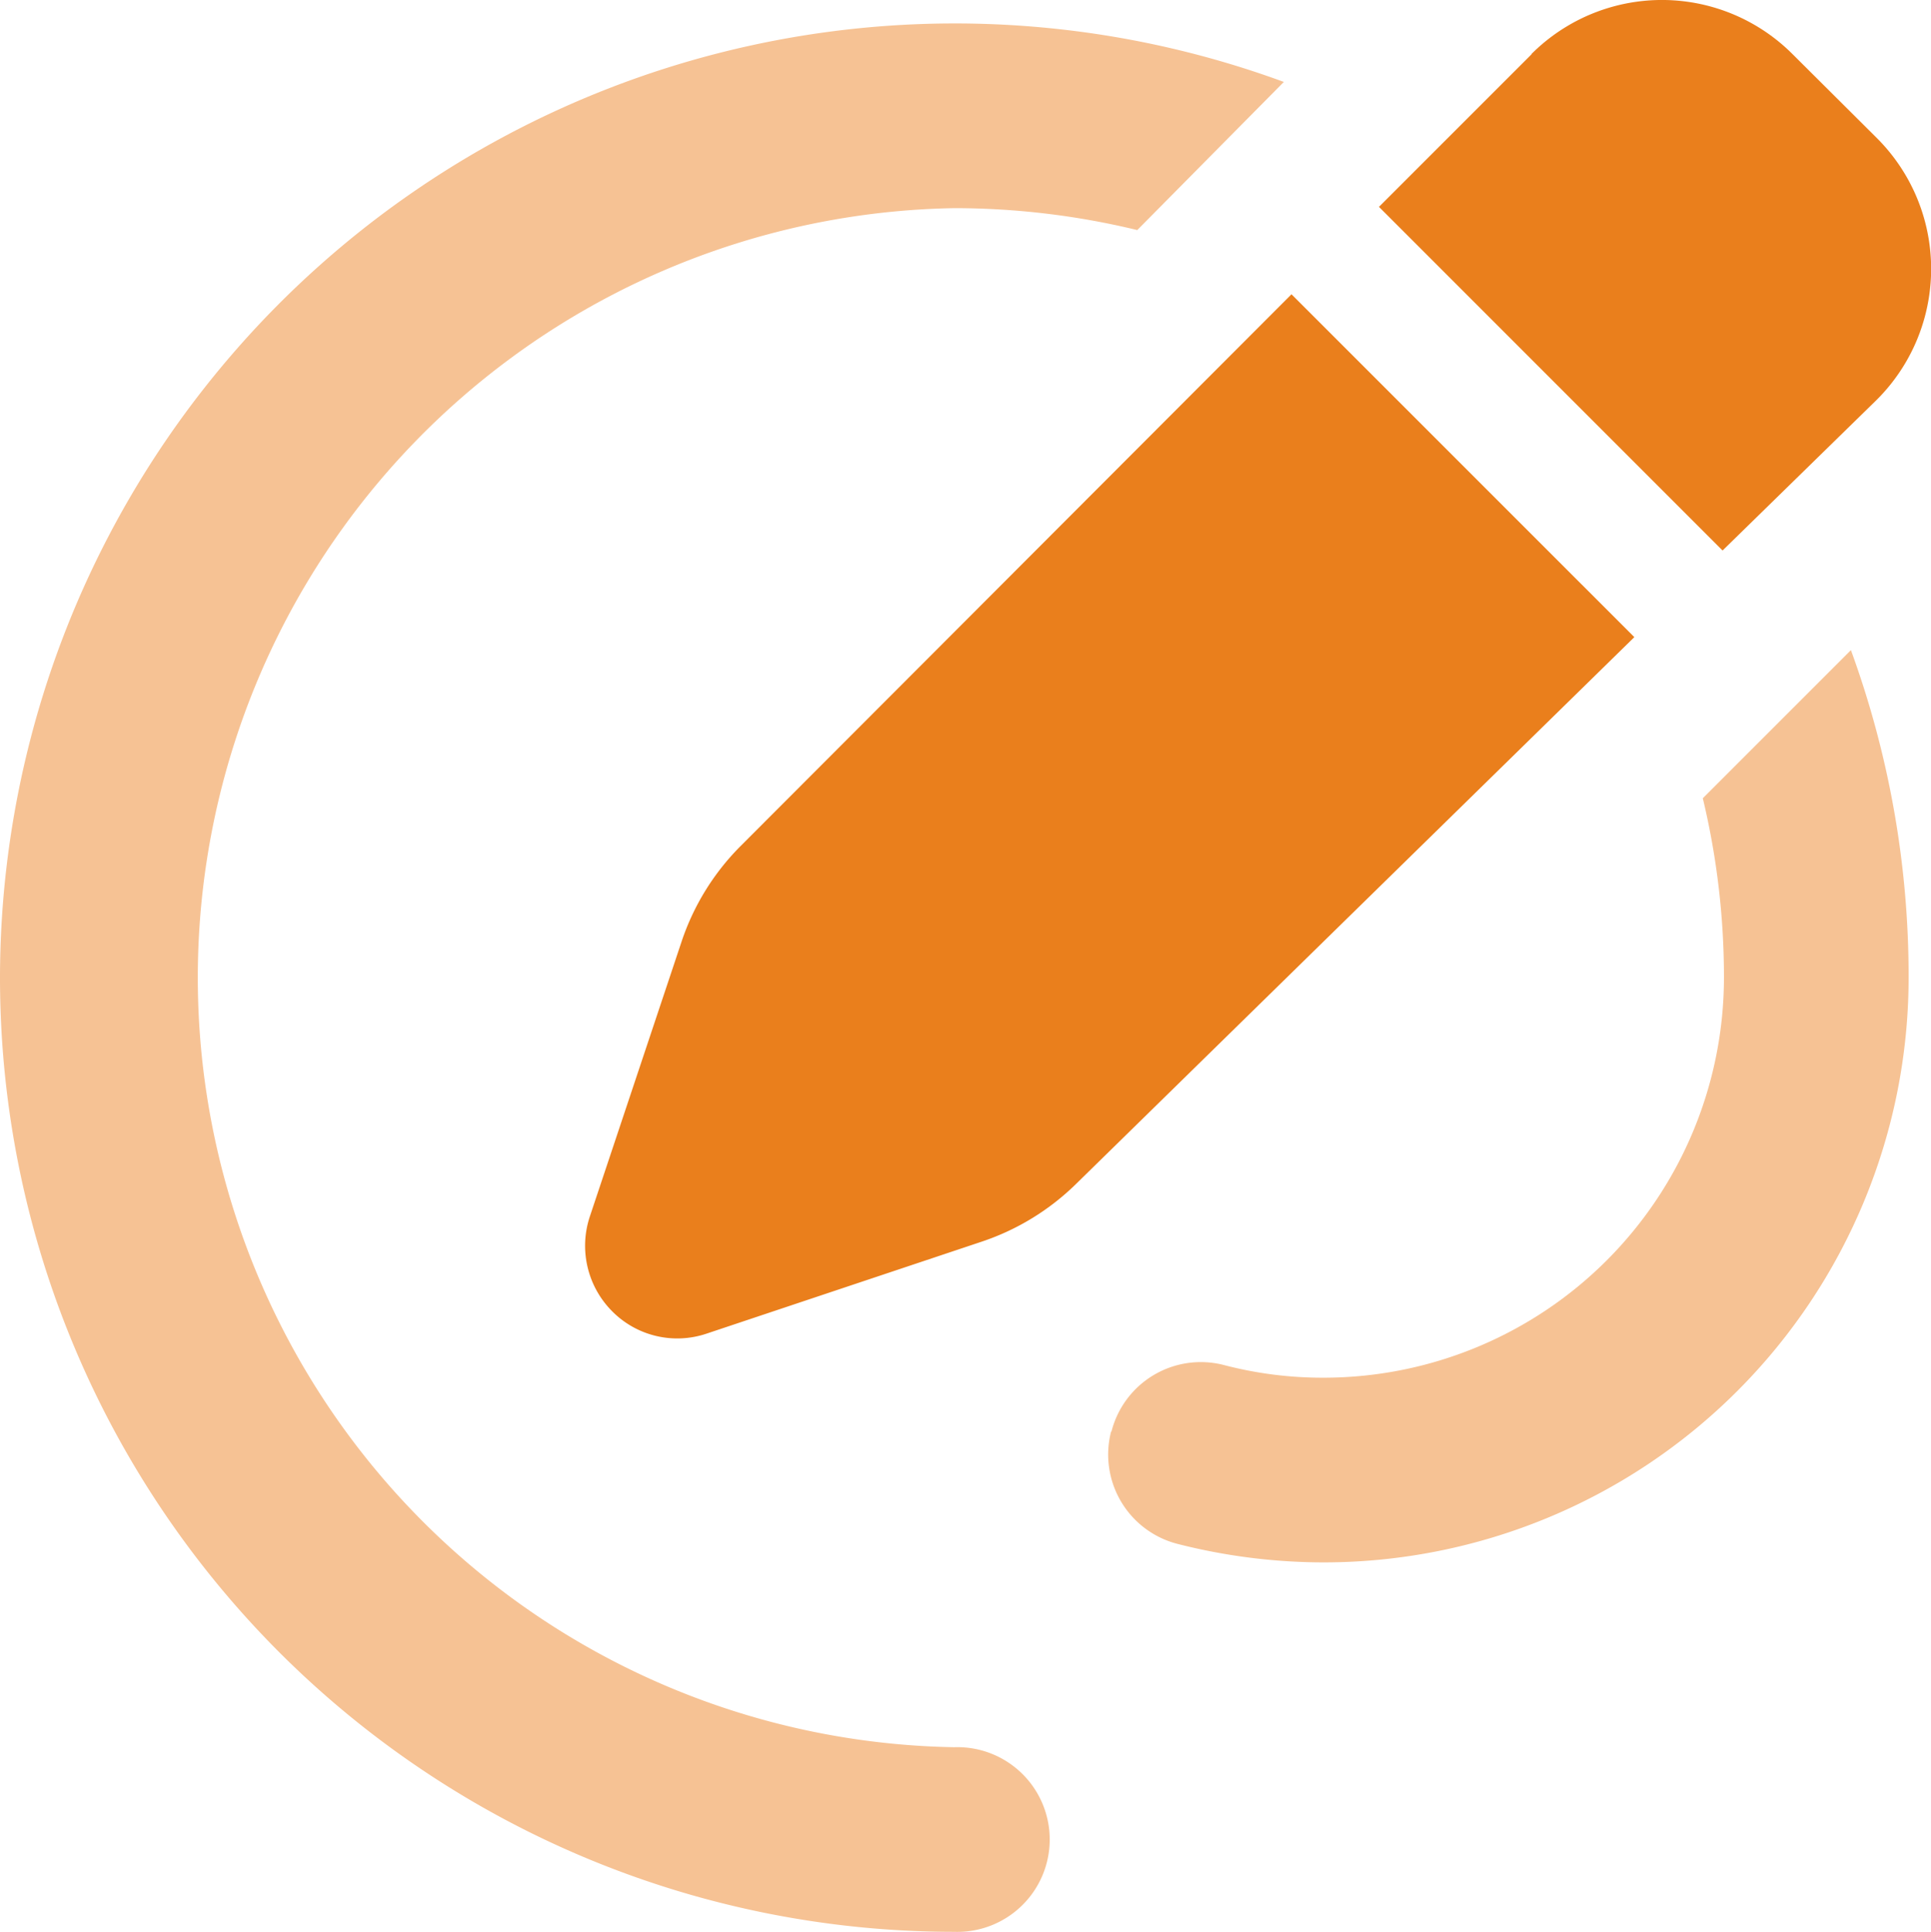 <svg xmlns="http://www.w3.org/2000/svg" width="68" height="68.02" viewBox="0 0 68 68.02">
  <g id="pen-swirl" transform="translate(-8 -1.938)">
    <path id="Path_31" data-name="Path 31" d="M8,41.6A33.593,33.593,0,0,0,41.6,75.2a3.252,3.252,0,1,0,0-6.5,27.1,27.1,0,0,1,0-54.192,27.374,27.374,0,0,1,6.449.772l5.162-5.216A33.624,33.624,0,0,0,8,41.6ZM47.127,57.586a3.247,3.247,0,0,0,2.344,3.956,20.858,20.858,0,0,0,5.148.65A20.6,20.6,0,0,0,75.212,41.6,33.5,33.5,0,0,0,73.18,30.07l-5.216,5.216a27.021,27.021,0,0,1,.745,6.313,14.1,14.1,0,0,1-14.09,14.09,13.717,13.717,0,0,1-3.523-.447,3.247,3.247,0,0,0-3.956,2.344Z" transform="translate(0 -5.241)" fill="#f6c294"/>
    <path id="Path_32" data-name="Path 32" d="M193.4,3.843l-5.379,5.379,12.1,12.1,5.392-5.27a6.505,6.505,0,0,0,.054-9.24l-2.981-2.967a6.5,6.5,0,0,0-9.2,0ZM184.941,12.3l-19.4,19.428a8.619,8.619,0,0,0-2.086,3.387l-3.224,9.66a3.268,3.268,0,0,0,.786,3.333,3.227,3.227,0,0,0,3.333.786l9.687-3.238a8.665,8.665,0,0,0,3.319-2.032l19.658-19.252Z" transform="translate(-131.461 0)" fill="#ea7f1c"/>
  </g>
</svg>
